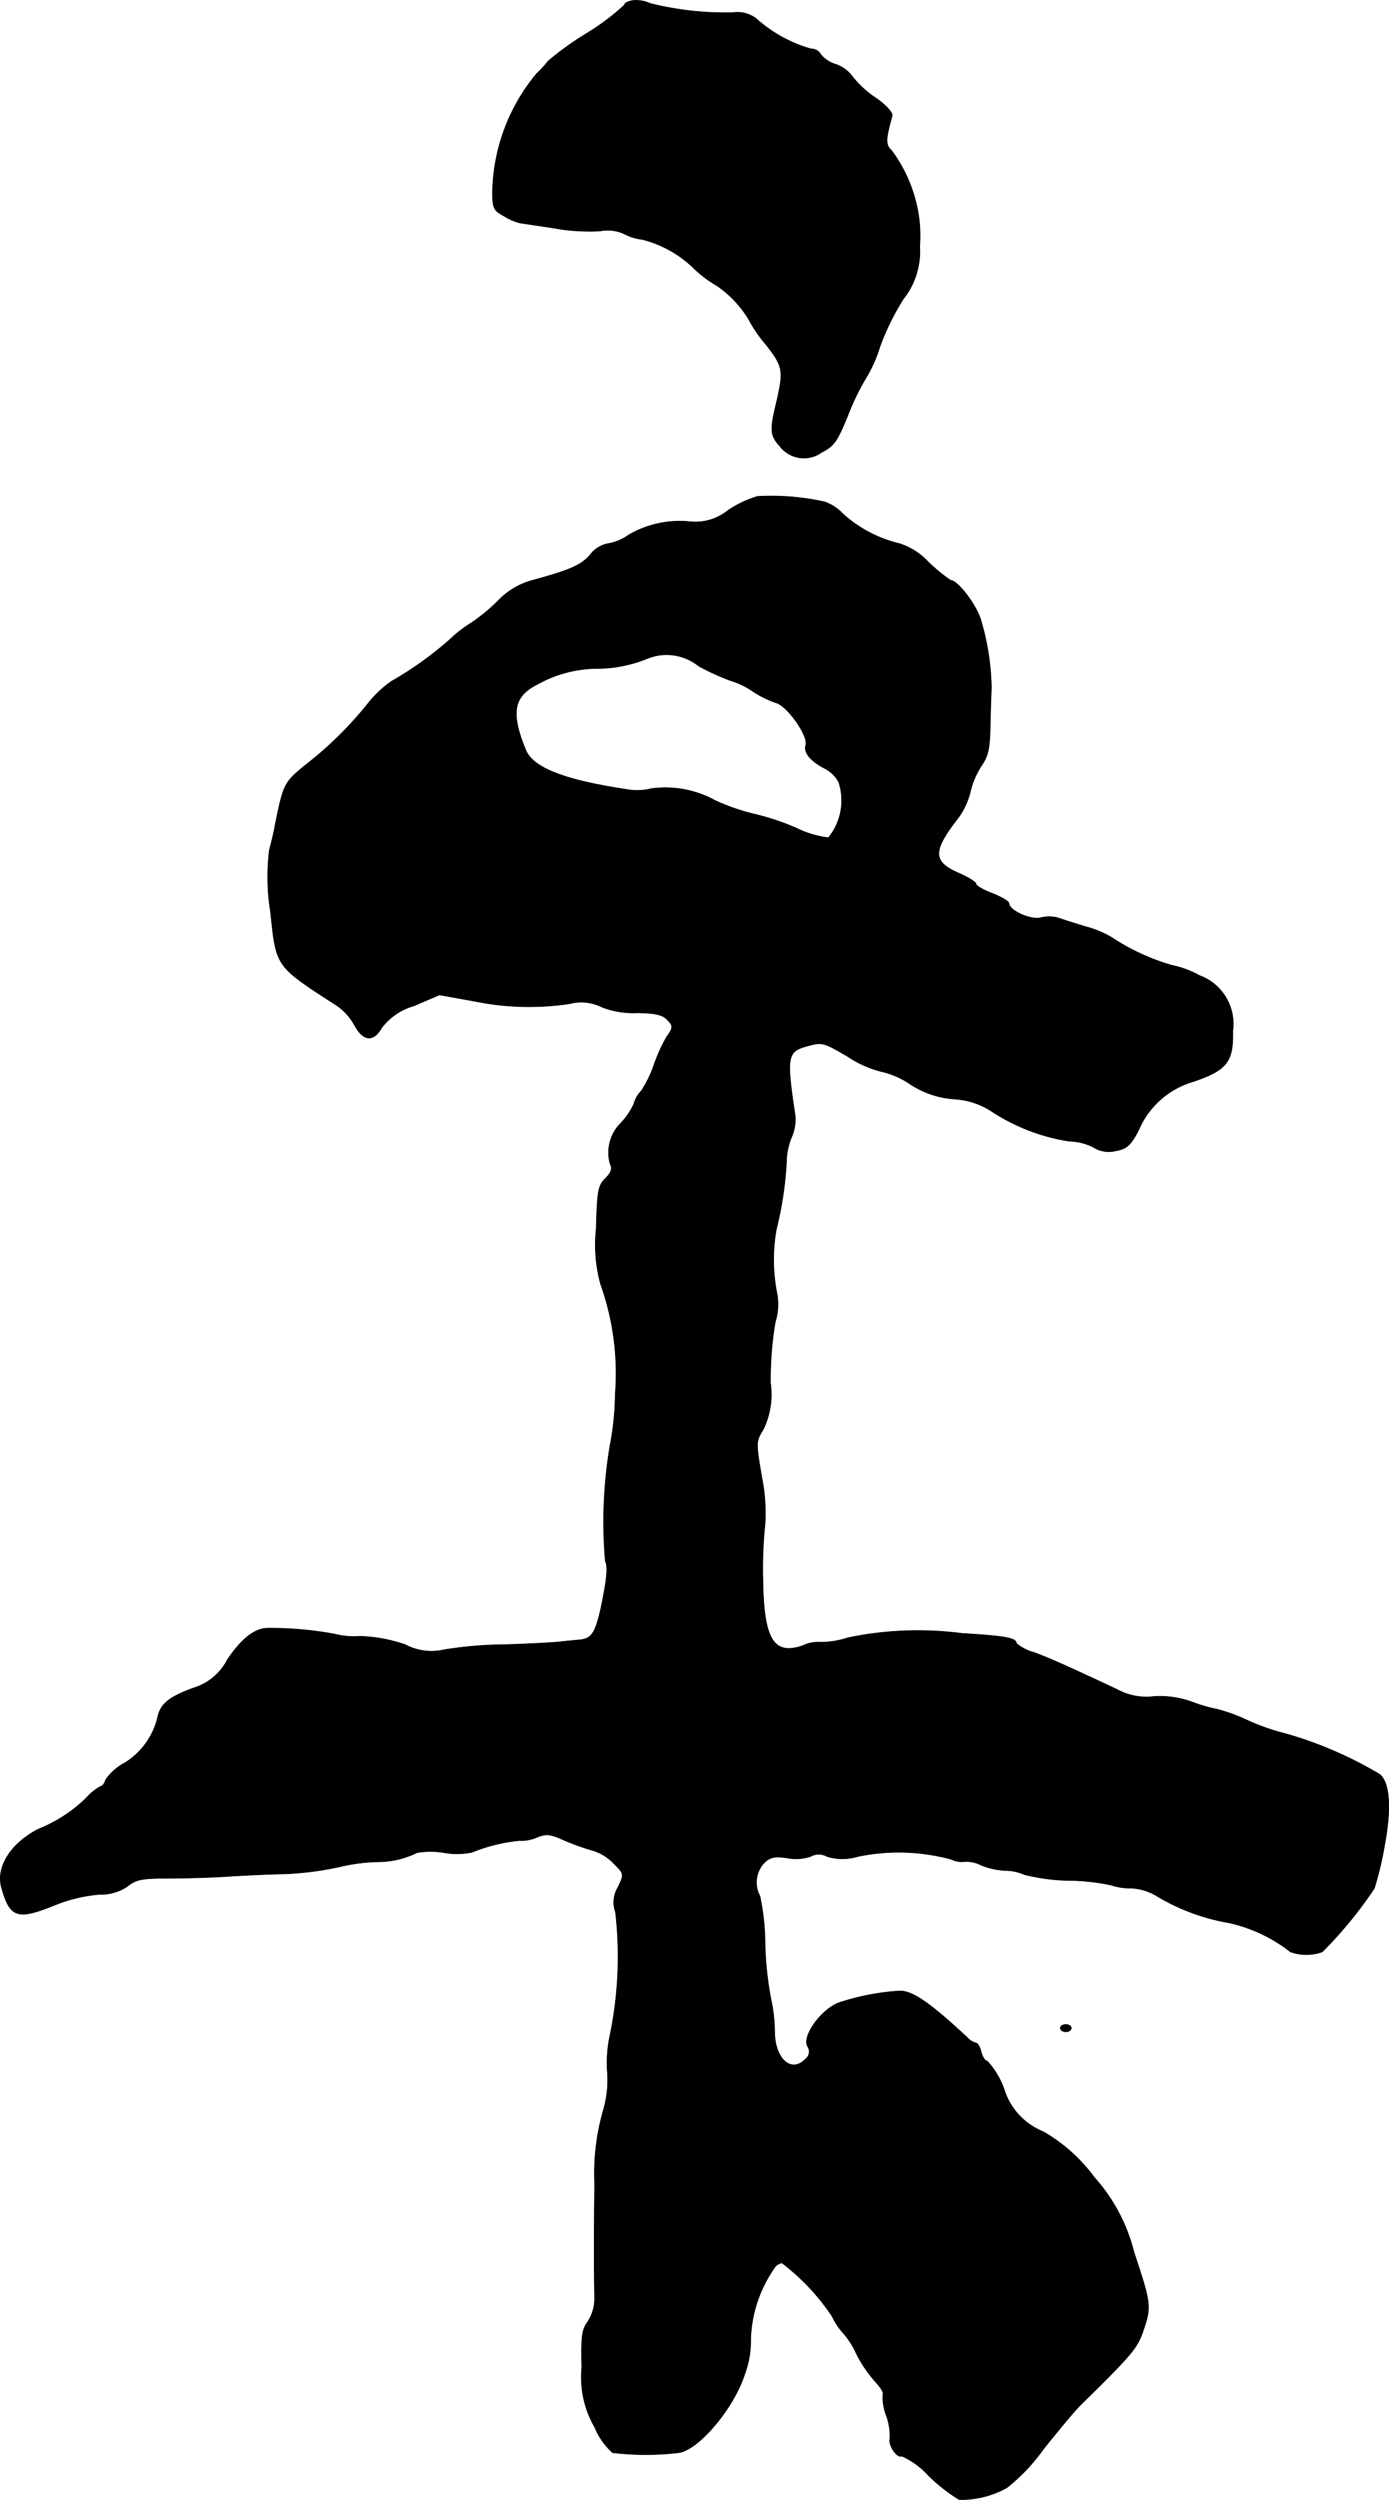 <?xml version="1.0" encoding="UTF-8"?>
<svg xmlns="http://www.w3.org/2000/svg"
     version="1.1"
     width="8.102mm"
     height="14.573mm"
     viewBox="0 0 22.967 41.309">
   <defs>
      <style type="text/css"><![CDATA[
      .a {
        stroke: #000;
        stroke-linecap: round;
        stroke-linejoin: round;
        stroke-width: 0.01px;
      }
    ]]></style>
   </defs>
   <path class="a"
         d="M10.464.008c-.079.012-.139.042-.139.073a3.827,3.827,0,0,1-.618.466,5.1,5.1,0,0,0-.642.46,1.944,1.944,0,0,1-.194.212,3.141,3.141,0,0,0-.727,1.956c0,.267.018.303.2.4a.893.893,0,0,0,.254.109c.036.006.285.042.563.085a3.276,3.276,0,0,0,.757.048.656.656,0,0,1,.406.048.834.834,0,0,0,.297.091,1.89,1.89,0,0,1,.866.491,1.933,1.933,0,0,0,.357.267,1.788,1.788,0,0,1,.539.569,2.228,2.228,0,0,0,.279.406c.291.369.297.436.176.963-.109.448-.103.545.048.709a.501.501,0,0,0,.697.115c.212-.109.26-.182.436-.612a4.006,4.006,0,0,1,.303-.624,2.327,2.327,0,0,0,.23-.521A4.172,4.172,0,0,1,14.934,4.944a1.272,1.272,0,0,0,.273-.878,2.244,2.244,0,0,0-.067-.745A2.401,2.401,0,0,0,14.746,2.491c-.109-.103-.103-.176.006-.581.012-.048-.109-.182-.279-.297a1.667,1.667,0,0,1-.376-.345.57.57,0,0,0-.279-.206A.497.497,0,0,1,13.571.898.181.181,0,0,0,13.408.807a2.316,2.316,0,0,1-.866-.466.504.504,0,0,0-.424-.133A5.148,5.148,0,0,1,10.749.056.546.546,0,0,0,10.464.008Z"/>
   <path class="a"
         d="M12.523,8.203a1.787,1.787,0,0,0-.485.23.851.851,0,0,1-.624.188,1.674,1.674,0,0,0-1.018.218.817.817,0,0,1-.351.145.479.479,0,0,0-.285.182c-.151.176-.333.254-.981.43a1.235,1.235,0,0,0-.545.333,2.991,2.991,0,0,1-.46.376,1.994,1.994,0,0,0-.333.26,5.774,5.774,0,0,1-.963.69,1.811,1.811,0,0,0-.388.363,6.16,6.16,0,0,1-1.078,1.054c-.315.267-.327.291-.466.975-.012.085-.055.26-.091.394a3.591,3.591,0,0,0,.018,1.024c.097.921.073.89,1.096,1.551a.935.935,0,0,1,.297.333c.145.26.309.273.448.03a1.02,1.02,0,0,1,.527-.357L7.266,16.44l.575.103a4.491,4.491,0,0,0,1.581.042.755.755,0,0,1,.527.055,1.421,1.421,0,0,0,.581.097c.273,0,.418.03.485.097.121.115.121.145.006.303a2.855,2.855,0,0,0-.212.472,1.854,1.854,0,0,1-.206.418.488.488,0,0,0-.121.212,1.154,1.154,0,0,1-.218.321.687.687,0,0,0-.176.672c.042.079.018.145-.079.242-.121.121-.133.206-.151.836a2.433,2.433,0,0,0,.073.909,4.392,4.392,0,0,1,.242,1.823,4.635,4.635,0,0,1-.085.836,7.598,7.598,0,0,0-.079,1.92c.042.085.03.26-.048.654-.109.539-.17.63-.394.648-.067.006-.2.018-.303.03-.097.012-.521.036-.939.048a6.373,6.373,0,0,0-.987.085.921.921,0,0,1-.636-.085,2.543,2.543,0,0,0-.751-.139,1.292,1.292,0,0,1-.418-.036,5.74,5.74,0,0,0-1.096-.097c-.218-.006-.442.17-.678.521a.93.93,0,0,1-.539.46c-.424.151-.563.267-.612.485a1.21,1.21,0,0,1-.551.763.894.894,0,0,0-.309.273c-.018.061-.055.109-.079.109a.846.846,0,0,0-.242.194,2.414,2.414,0,0,1-.793.515c-.46.236-.709.636-.606.975.139.491.26.533.896.273a2.56,2.56,0,0,1,.721-.17.783.783,0,0,0,.472-.139c.133-.109.242-.127.654-.127.273,0,.757-.012,1.072-.036.315-.018.703-.036.866-.036a5.358,5.358,0,0,0,.896-.115,2.959,2.959,0,0,1,.666-.085,1.484,1.484,0,0,0,.624-.151,1.34,1.34,0,0,1,.448,0,1.235,1.235,0,0,0,.46-.006,2.805,2.805,0,0,1,.781-.194.646.646,0,0,0,.297-.055c.151-.061.218-.055.46.055a4,4,0,0,0,.46.164.788.788,0,0,1,.345.212c.176.176.176.176.073.394a.479.479,0,0,0-.042.412,6.4,6.4,0,0,1-.097,2.065,2.162,2.162,0,0,0-.036.594,1.776,1.776,0,0,1-.067.612,3.759,3.759,0,0,0-.145,1.193c0,.182-.006.539-.006.787v.697c0,.133.006.339.006.454a.701.701,0,0,1-.115.369c-.097.133-.109.248-.097.757a1.643,1.643,0,0,0,.212.981,1.158,1.158,0,0,0,.297.424,4.623,4.623,0,0,0,1.096,0c.327-.048.902-.727,1.084-1.284a1.563,1.563,0,0,0,.103-.594,2.176,2.176,0,0,1,.418-1.211.281.281,0,0,1,.097-.048,3.641,3.641,0,0,1,.836.89,1.037,1.037,0,0,0,.182.273,1.328,1.328,0,0,1,.212.333,2.214,2.214,0,0,0,.315.466c.085.091.145.182.127.212a.821.821,0,0,0,.055.345,1.018,1.018,0,0,1,.061.388c-.03.109.121.327.194.285a1.359,1.359,0,0,1,.448.327,2.82,2.82,0,0,0,.503.394,1.556,1.556,0,0,0,.793-.2,3.178,3.178,0,0,0,.606-.642c.236-.297.509-.624.606-.721.848-.83.939-.939,1.036-1.223.139-.406.133-.448-.151-1.302a2.91,2.91,0,0,0-.66-1.242,2.742,2.742,0,0,0-.842-.751,1.109,1.109,0,0,1-.648-.709,1.367,1.367,0,0,0-.273-.454c-.036,0-.079-.067-.103-.151-.018-.085-.061-.151-.085-.151a.263.263,0,0,1-.133-.079c-.618-.575-.909-.781-1.127-.781a3.972,3.972,0,0,0-.987.188c-.291.091-.636.551-.539.727a.154.154,0,0,1-.036.212c-.236.242-.509-.006-.509-.466a2.577,2.577,0,0,0-.061-.527,5.633,5.633,0,0,1-.097-.902,3.859,3.859,0,0,0-.085-.8.474.474,0,0,1,.067-.545c.097-.097.17-.115.382-.085a.759.759,0,0,0,.388-.024.273.273,0,0,1,.273,0,.866.866,0,0,0,.509,0,3.323,3.323,0,0,1,1.551.048.383.383,0,0,0,.224.036.531.531,0,0,1,.267.061A1.263,1.263,0,0,0,16.624,30.91a.807.807,0,0,1,.315.067,3.223,3.223,0,0,0,.739.097,3.478,3.478,0,0,1,.703.079.976.976,0,0,0,.327.048.908.908,0,0,1,.394.115,3.464,3.464,0,0,0,1.23.46,2.538,2.538,0,0,1,1.005.478.782.782,0,0,0,.527,0,6.996,6.996,0,0,0,.86-1.048,5.494,5.494,0,0,0,.17-.715c.115-.612.085-1.03-.079-1.169a6.505,6.505,0,0,0-1.575-.678,3.522,3.522,0,0,1-.618-.218A2.808,2.808,0,0,0,20.125,28.245a2.523,2.523,0,0,1-.4-.115,1.567,1.567,0,0,0-.636-.097,1.013,1.013,0,0,1-.618-.115c-.866-.406-1.114-.515-1.375-.612a.724.724,0,0,1-.291-.151c0-.091-.2-.121-.902-.164a5.645,5.645,0,0,0-1.884.073,1.442,1.442,0,0,1-.46.073.562.562,0,0,0-.279.055c-.491.17-.654-.097-.666-1.108a7.331,7.331,0,0,1,.036-.909,3.005,3.005,0,0,0-.055-.769c-.097-.569-.097-.588.024-.781a1.327,1.327,0,0,0,.121-.769,5.668,5.668,0,0,1,.079-1.012.971.971,0,0,0,.03-.46,2.868,2.868,0,0,1-.012-1.072,5.782,5.782,0,0,0,.17-1.181,1.126,1.126,0,0,1,.097-.376.732.732,0,0,0,.042-.333c-.145-.969-.133-1.048.212-1.139.236-.067.267-.055.66.176a1.796,1.796,0,0,0,.557.248,1.378,1.378,0,0,1,.472.206,1.513,1.513,0,0,0,.727.248,1.256,1.256,0,0,1,.636.212,3.243,3.243,0,0,0,1.272.485.944.944,0,0,1,.394.097.473.473,0,0,0,.376.061c.176-.03.242-.091.369-.327a1.408,1.408,0,0,1,.915-.818c.551-.188.66-.327.648-.836a.852.852,0,0,0-.551-.915,1.626,1.626,0,0,0-.46-.17,3.619,3.619,0,0,1-.993-.46,1.695,1.695,0,0,0-.424-.176c-.182-.055-.388-.121-.454-.145a.559.559,0,0,0-.285-.006c-.164.048-.533-.115-.533-.236,0-.03-.121-.103-.273-.164-.151-.055-.273-.127-.273-.157s-.121-.103-.267-.17c-.454-.194-.46-.363-.036-.909a1.218,1.218,0,0,0,.206-.43,1.363,1.363,0,0,1,.182-.436c.121-.176.145-.291.151-.715.006-.279.018-.551.018-.6a4.152,4.152,0,0,0-.176-1.108c-.079-.254-.382-.648-.497-.648a2.905,2.905,0,0,1-.369-.303,1.125,1.125,0,0,0-.472-.303,2.135,2.135,0,0,1-.939-.491.761.761,0,0,0-.303-.2A4.069,4.069,0,0,0,12.523,8.203ZM11.554,11.007a4.08,4.08,0,0,0,.533.242,1.308,1.308,0,0,1,.363.176,1.689,1.689,0,0,0,.382.188c.182.048.539.545.491.703-.036.121.079.26.315.382a.546.546,0,0,1,.23.224.976.976,0,0,1-.17.921,1.685,1.685,0,0,1-.527-.157,3.964,3.964,0,0,0-.709-.236,3.577,3.577,0,0,1-.63-.218,1.714,1.714,0,0,0-1.066-.2.955.955,0,0,1-.412.012c-1.03-.157-1.538-.357-1.66-.648-.254-.618-.206-.89.194-1.09a2.054,2.054,0,0,1,.981-.26,2.218,2.218,0,0,0,.848-.17A.845.845,0,0,1,11.554,11.007Z"/>
   <path class="a"
         d="M17.532,33.515c0,.03.042.061.091.061s.091-.03.091-.061c0-.036-.042-.061-.091-.061S17.532,33.478,17.532,33.515Z"/>
</svg>
